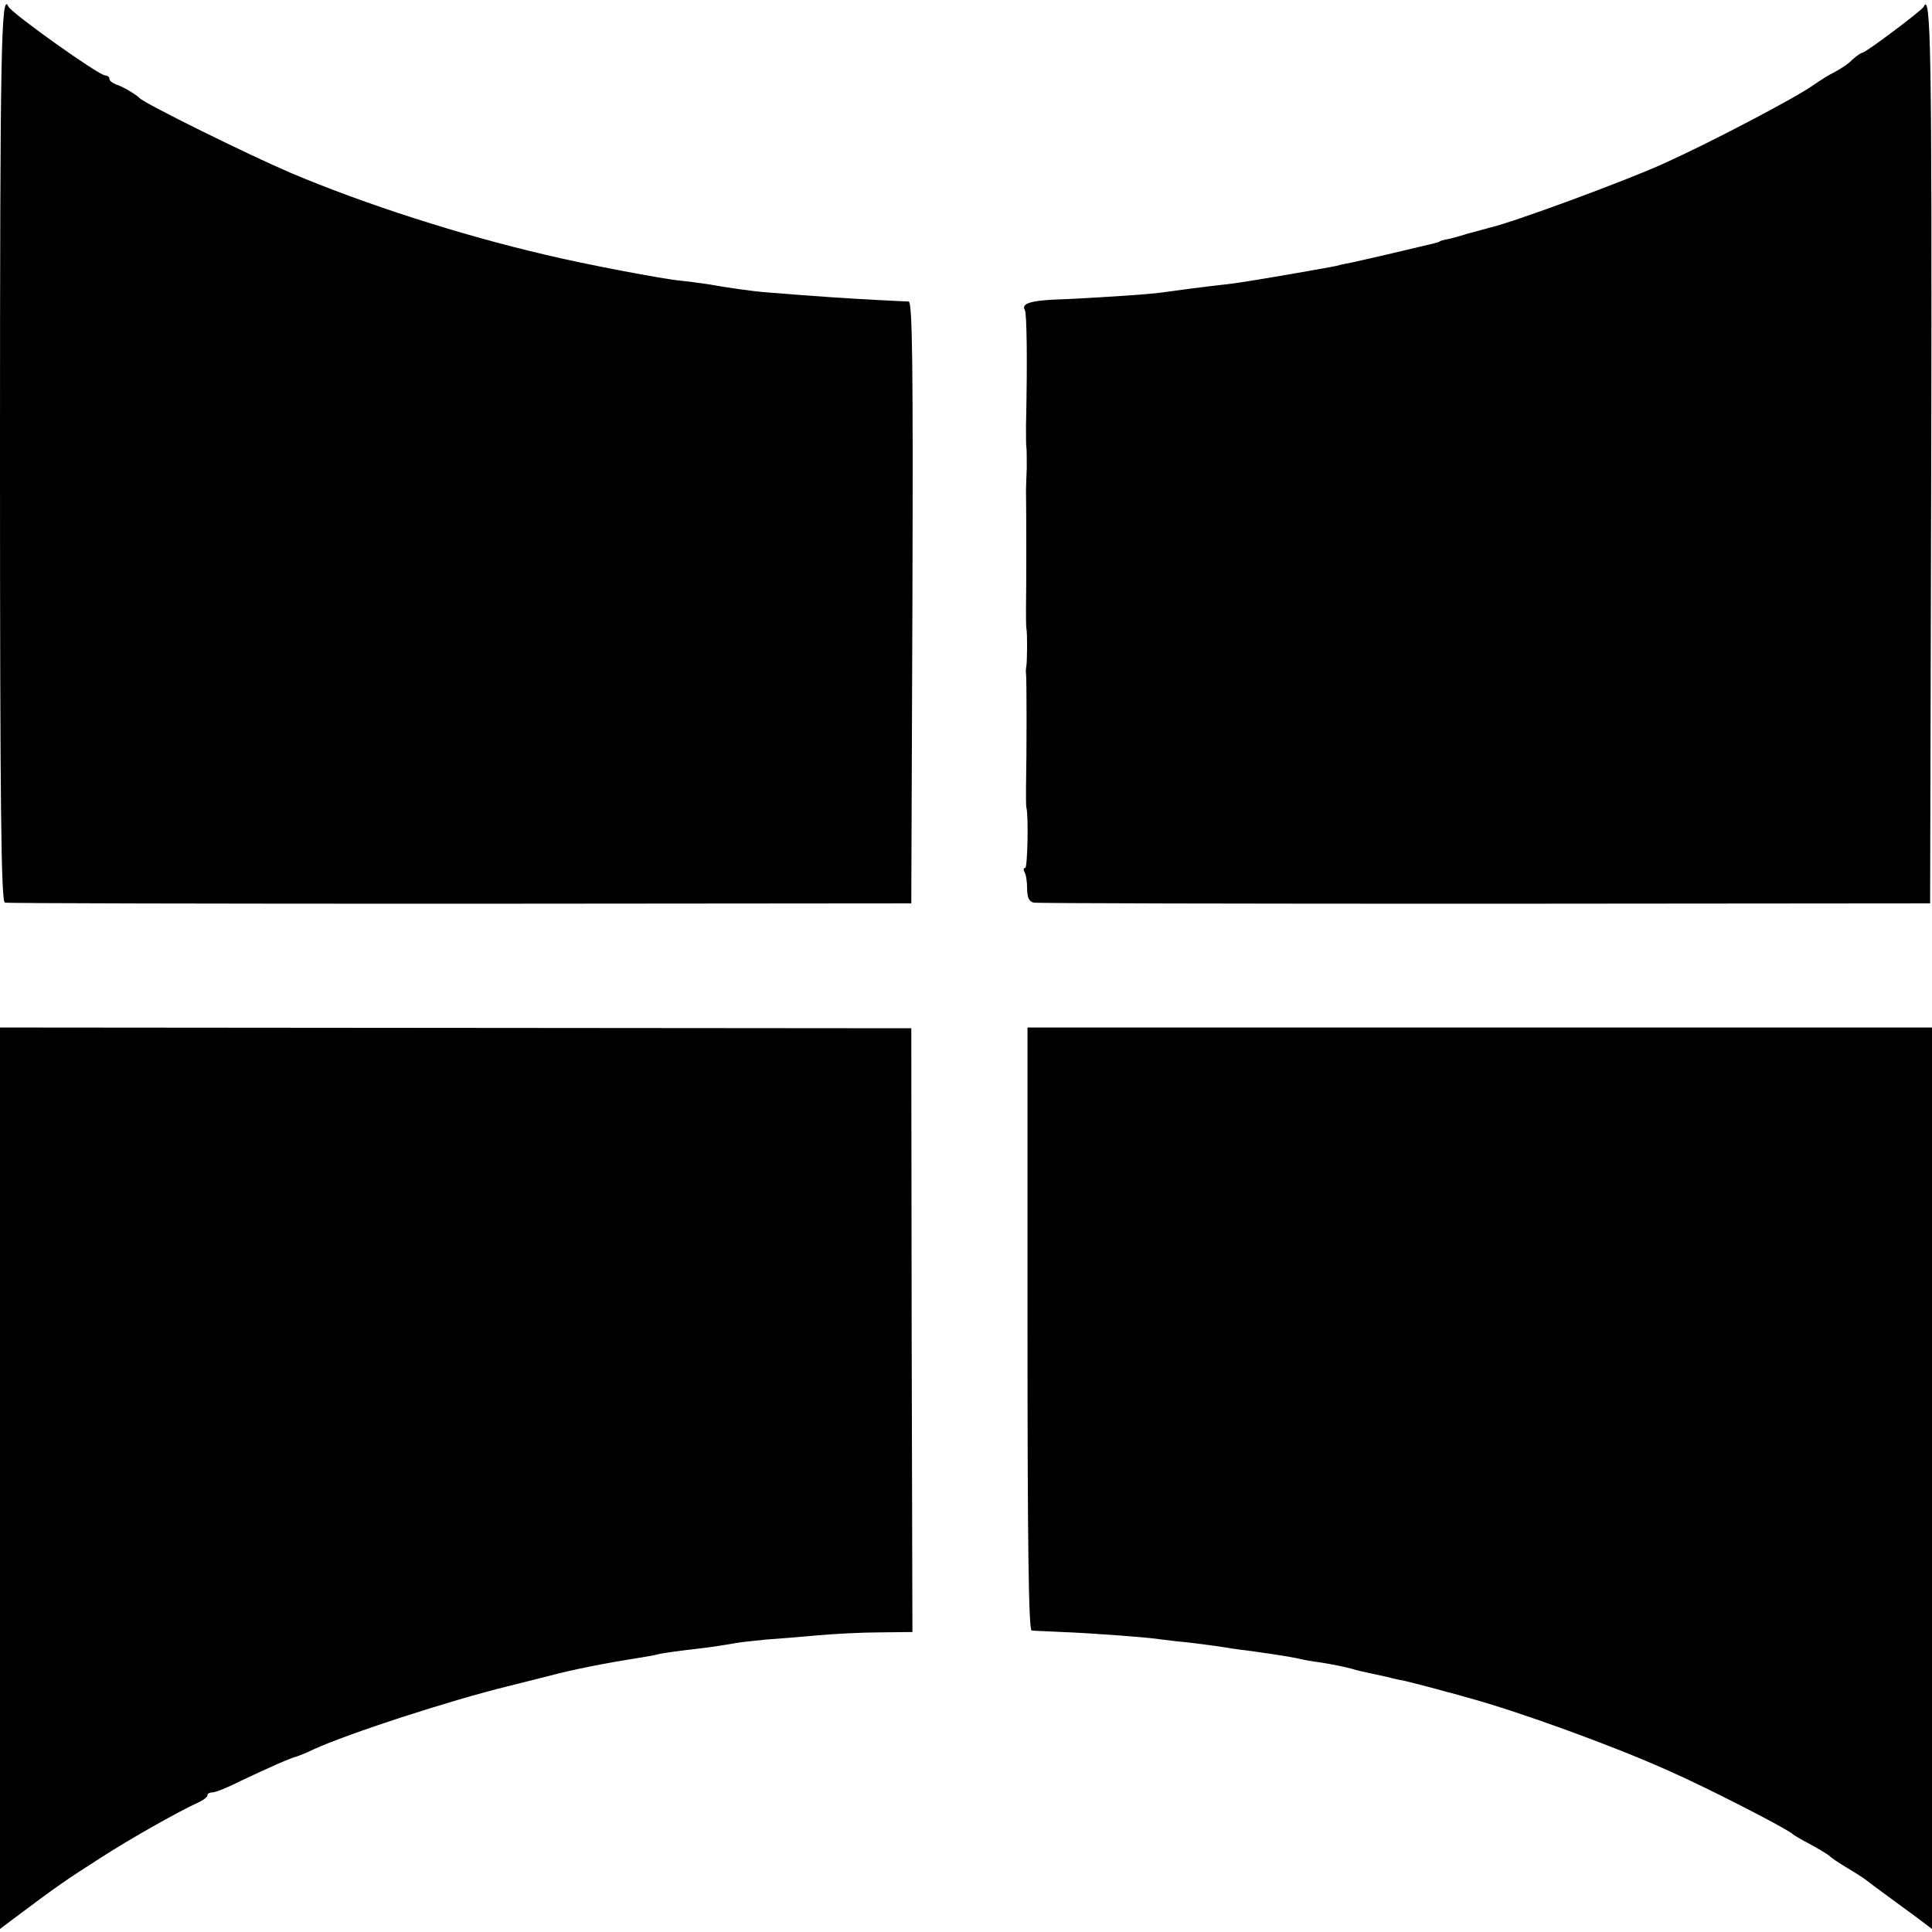 <?xml version="1.0" standalone="no"?>
<!DOCTYPE svg PUBLIC "-//W3C//DTD SVG 20010904//EN"
 "http://www.w3.org/TR/2001/REC-SVG-20010904/DTD/svg10.dtd">
<svg version="1.0" xmlns="http://www.w3.org/2000/svg"
 width="512pt" height="512pt" viewBox="0 0 512 512"
 preserveAspectRatio="xMidYMid meet">
<g transform="translate(0,512) scale(0.1,-0.1)"
fill="#000000" stroke="none">
<path d="M0 3921 c0 -942 3 -1190 13 -1193 6 -2 550 -3 1207 -3 l1195 1 3 797
c2 634 0 797 -10 798 -7 0 -44 2 -83 4 -62 3 -170 10 -290 20 -42 3 -110 13
-160 22 -16 2 -48 7 -70 9 -46 4 -257 44 -360 69 -224 52 -479 134 -675 217
-112 48 -384 182 -400 198 -10 10 -45 31 -62 36 -10 4 -18 10 -18 15 0 5 -5 9
-11 9 -17 0 -250 166 -257 183 -19 42 -22 -121 -22 -1182z"/>
<path d="M5098 5102 c-4 -9 -154 -122 -163 -122 -3 0 -15 -8 -26 -18 -10 -11
-32 -25 -47 -33 -15 -7 -40 -23 -57 -35 -50 -35 -273 -152 -395 -207 -101 -46
-410 -160 -465 -171 -5 -2 -30 -8 -55 -15 -25 -8 -52 -15 -60 -16 -8 -2 -15
-4 -15 -5 0 -1 -7 -3 -15 -5 -83 -20 -182 -43 -210 -49 -14 -3 -36 -7 -50 -11
-14 -3 -38 -7 -55 -10 -16 -3 -68 -12 -115 -20 -47 -8 -103 -17 -125 -19 -47
-5 -130 -16 -165 -21 -30 -5 -202 -16 -286 -19 -64 -3 -88 -11 -78 -28 5 -8 7
-129 3 -308 0 -25 0 -49 1 -55 1 -5 1 -30 1 -55 -1 -25 -2 -52 -2 -60 1 -48 1
-272 0 -310 0 -25 0 -49 1 -55 3 -14 2 -88 0 -100 -1 -5 -2 -14 -1 -20 2 -9 2
-206 0 -305 0 -25 0 -47 1 -50 6 -20 3 -160 -3 -160 -5 0 -5 -5 -2 -11 4 -6 7
-25 7 -44 0 -23 5 -34 17 -37 9 -2 547 -3 1196 -3 l1180 1 3 1192 c2 1066 -1
1227 -20 1184z"/>
<path d="M0 1202 l0 -1194 37 28 c122 91 129 96 235 164 70 45 196 117 255
144 13 6 23 14 23 19 0 4 6 7 13 7 8 0 41 13 74 30 78 37 135 62 149 65 6 2
27 10 45 19 92 42 359 129 514 167 44 11 96 24 115 29 56 15 146 33 230 46 19
3 42 7 50 9 14 4 42 8 135 19 17 2 46 7 65 10 19 4 60 8 90 11 30 2 91 7 135
11 44 4 119 8 166 8 l87 1 -2 800 -1 800 -1207 1 -1208 1 0 -1195z"/>
<path d="M2723 1599 c0 -575 3 -799 11 -800 6 -1 43 -2 81 -4 78 -3 227 -14
265 -20 14 -2 50 -6 80 -9 30 -4 64 -8 75 -10 11 -2 43 -7 70 -10 64 -9 112
-16 139 -22 11 -3 35 -7 51 -9 39 -6 72 -13 93 -19 9 -3 28 -7 42 -10 14 -3
36 -8 50 -11 14 -4 34 -8 45 -10 17 -4 79 -20 110 -29 6 -1 30 -8 55 -15 136
-37 389 -129 535 -195 102 -45 312 -153 325 -166 3 -3 25 -16 50 -29 25 -14
47 -27 50 -31 3 -3 23 -17 45 -30 22 -13 45 -28 50 -32 6 -5 30 -23 55 -41 25
-18 62 -46 83 -61 l37 -28 0 1194 0 1195 -1198 0 -1199 0 0 -798z"/>
</g>
</svg>
